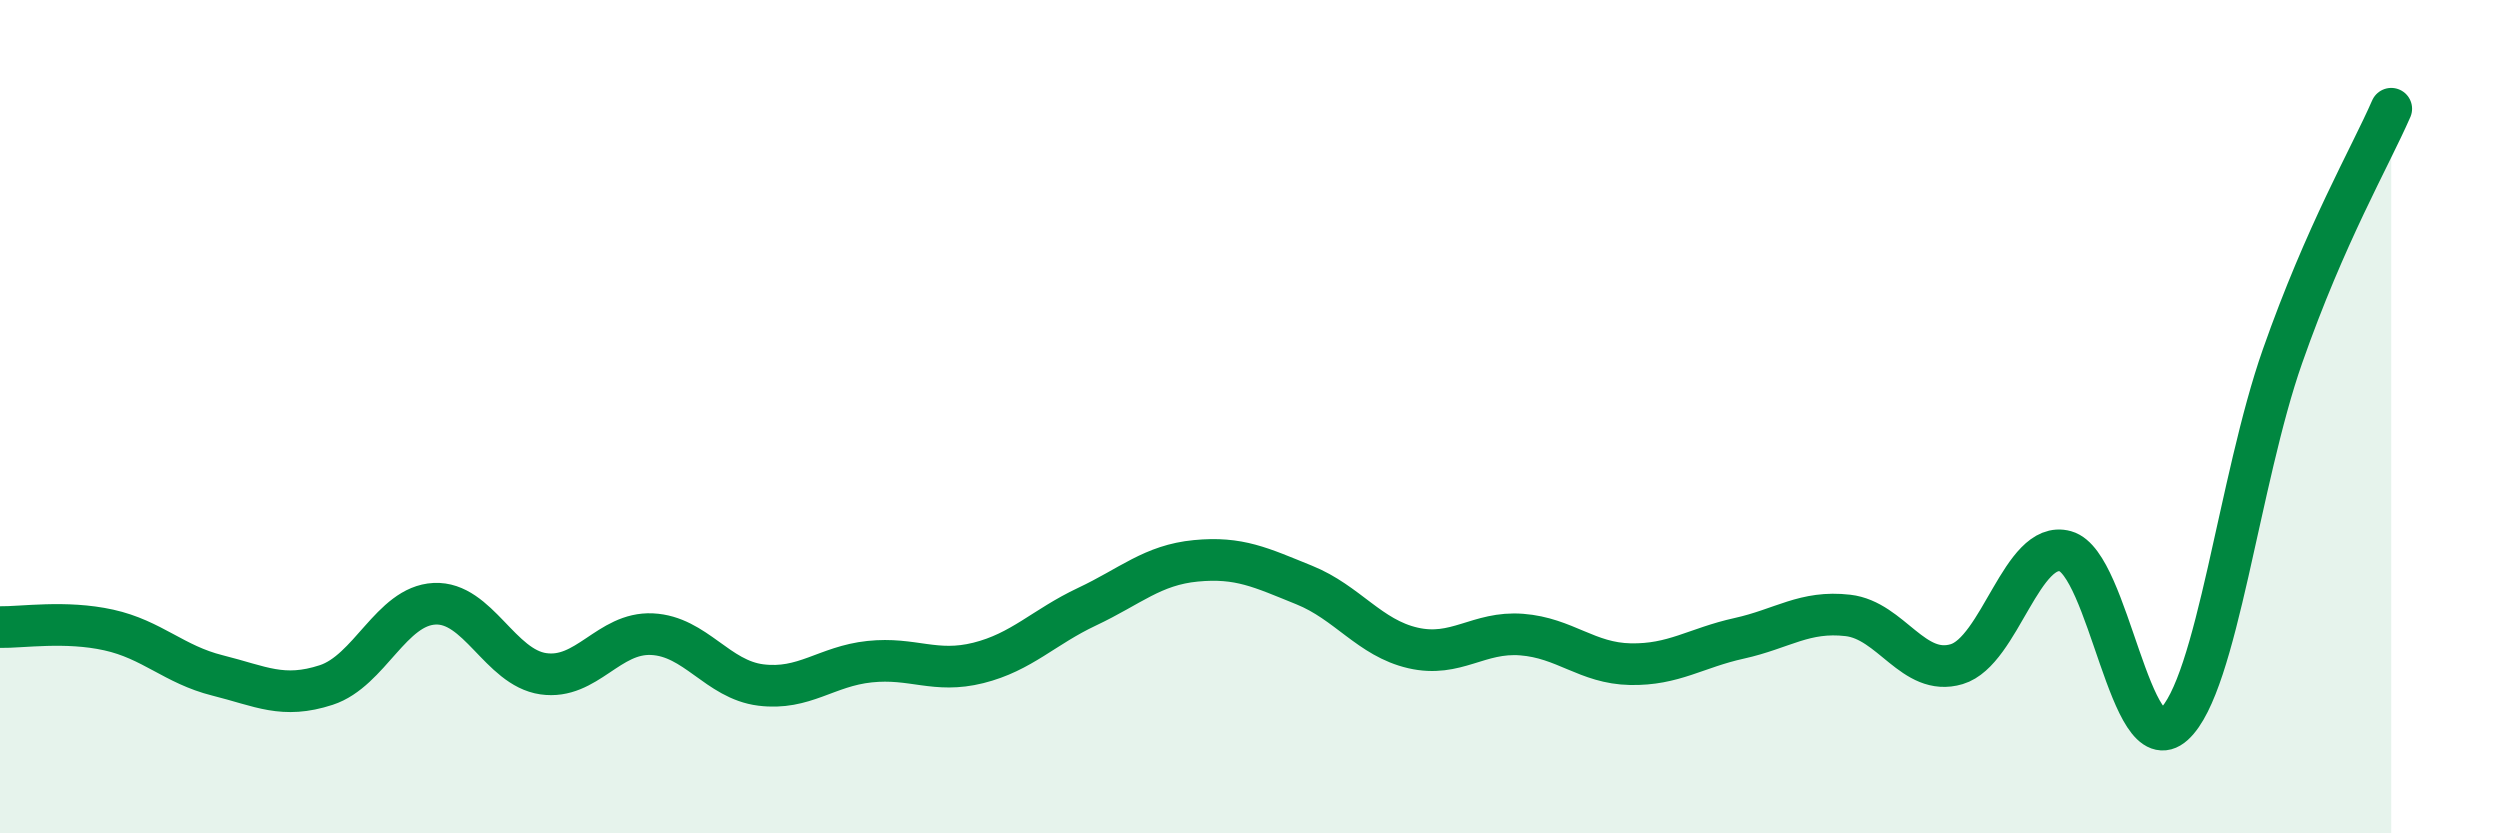 
    <svg width="60" height="20" viewBox="0 0 60 20" xmlns="http://www.w3.org/2000/svg">
      <path
        d="M 0,15.05 C 0.52,15.06 1.57,14.89 2.61,15.12 C 3.65,15.35 4.18,15.95 5.22,16.21 C 6.26,16.47 6.79,16.78 7.83,16.44 C 8.87,16.1 9.39,14.54 10.43,14.49 C 11.47,14.44 12,16.02 13.04,16.17 C 14.08,16.32 14.61,15.17 15.65,15.22 C 16.69,15.27 17.22,16.31 18.26,16.44 C 19.3,16.57 19.83,15.99 20.87,15.88 C 21.91,15.77 22.44,16.17 23.48,15.91 C 24.52,15.65 25.05,15.05 26.09,14.56 C 27.13,14.07 27.66,13.56 28.7,13.46 C 29.74,13.36 30.26,13.62 31.3,14.04 C 32.34,14.46 32.87,15.31 33.91,15.55 C 34.95,15.79 35.48,15.15 36.52,15.23 C 37.56,15.31 38.09,15.92 39.13,15.94 C 40.17,15.96 40.7,15.55 41.74,15.32 C 42.78,15.09 43.31,14.65 44.35,14.77 C 45.39,14.89 45.92,16.25 46.96,15.94 C 48,15.63 48.53,12.94 49.57,13.23 C 50.61,13.52 51.13,18.33 52.17,17.39 C 53.21,16.45 53.74,11.51 54.78,8.55 C 55.82,5.59 56.87,3.8 57.39,2.61L57.39 20L0 20Z"
        fill="#008740"
        opacity="0.1"
        stroke-linecap="round"
        stroke-linejoin="round"
      />
      <path
        d="M 0,15.05 C 0.52,15.06 1.57,14.89 2.61,15.12 C 3.65,15.35 4.18,15.95 5.22,16.21 C 6.26,16.47 6.79,16.78 7.83,16.44 C 8.87,16.1 9.39,14.54 10.43,14.49 C 11.47,14.44 12,16.02 13.04,16.17 C 14.08,16.32 14.61,15.17 15.65,15.22 C 16.69,15.27 17.22,16.31 18.26,16.44 C 19.3,16.57 19.83,15.99 20.87,15.88 C 21.91,15.77 22.44,16.17 23.48,15.91 C 24.52,15.65 25.05,15.05 26.09,14.56 C 27.13,14.07 27.66,13.56 28.7,13.46 C 29.74,13.36 30.26,13.62 31.3,14.04 C 32.34,14.46 32.87,15.31 33.91,15.55 C 34.95,15.79 35.48,15.15 36.52,15.23 C 37.56,15.31 38.09,15.92 39.13,15.94 C 40.17,15.96 40.7,15.55 41.74,15.32 C 42.78,15.09 43.31,14.65 44.35,14.77 C 45.39,14.89 45.92,16.25 46.96,15.94 C 48,15.63 48.53,12.94 49.57,13.23 C 50.61,13.52 51.13,18.33 52.17,17.39 C 53.21,16.45 53.74,11.51 54.78,8.55 C 55.82,5.59 56.87,3.8 57.39,2.61"
        stroke="#008740"
        stroke-width="1"
        fill="none"
        stroke-linecap="round"
        stroke-linejoin="round"
      />
    </svg>
  